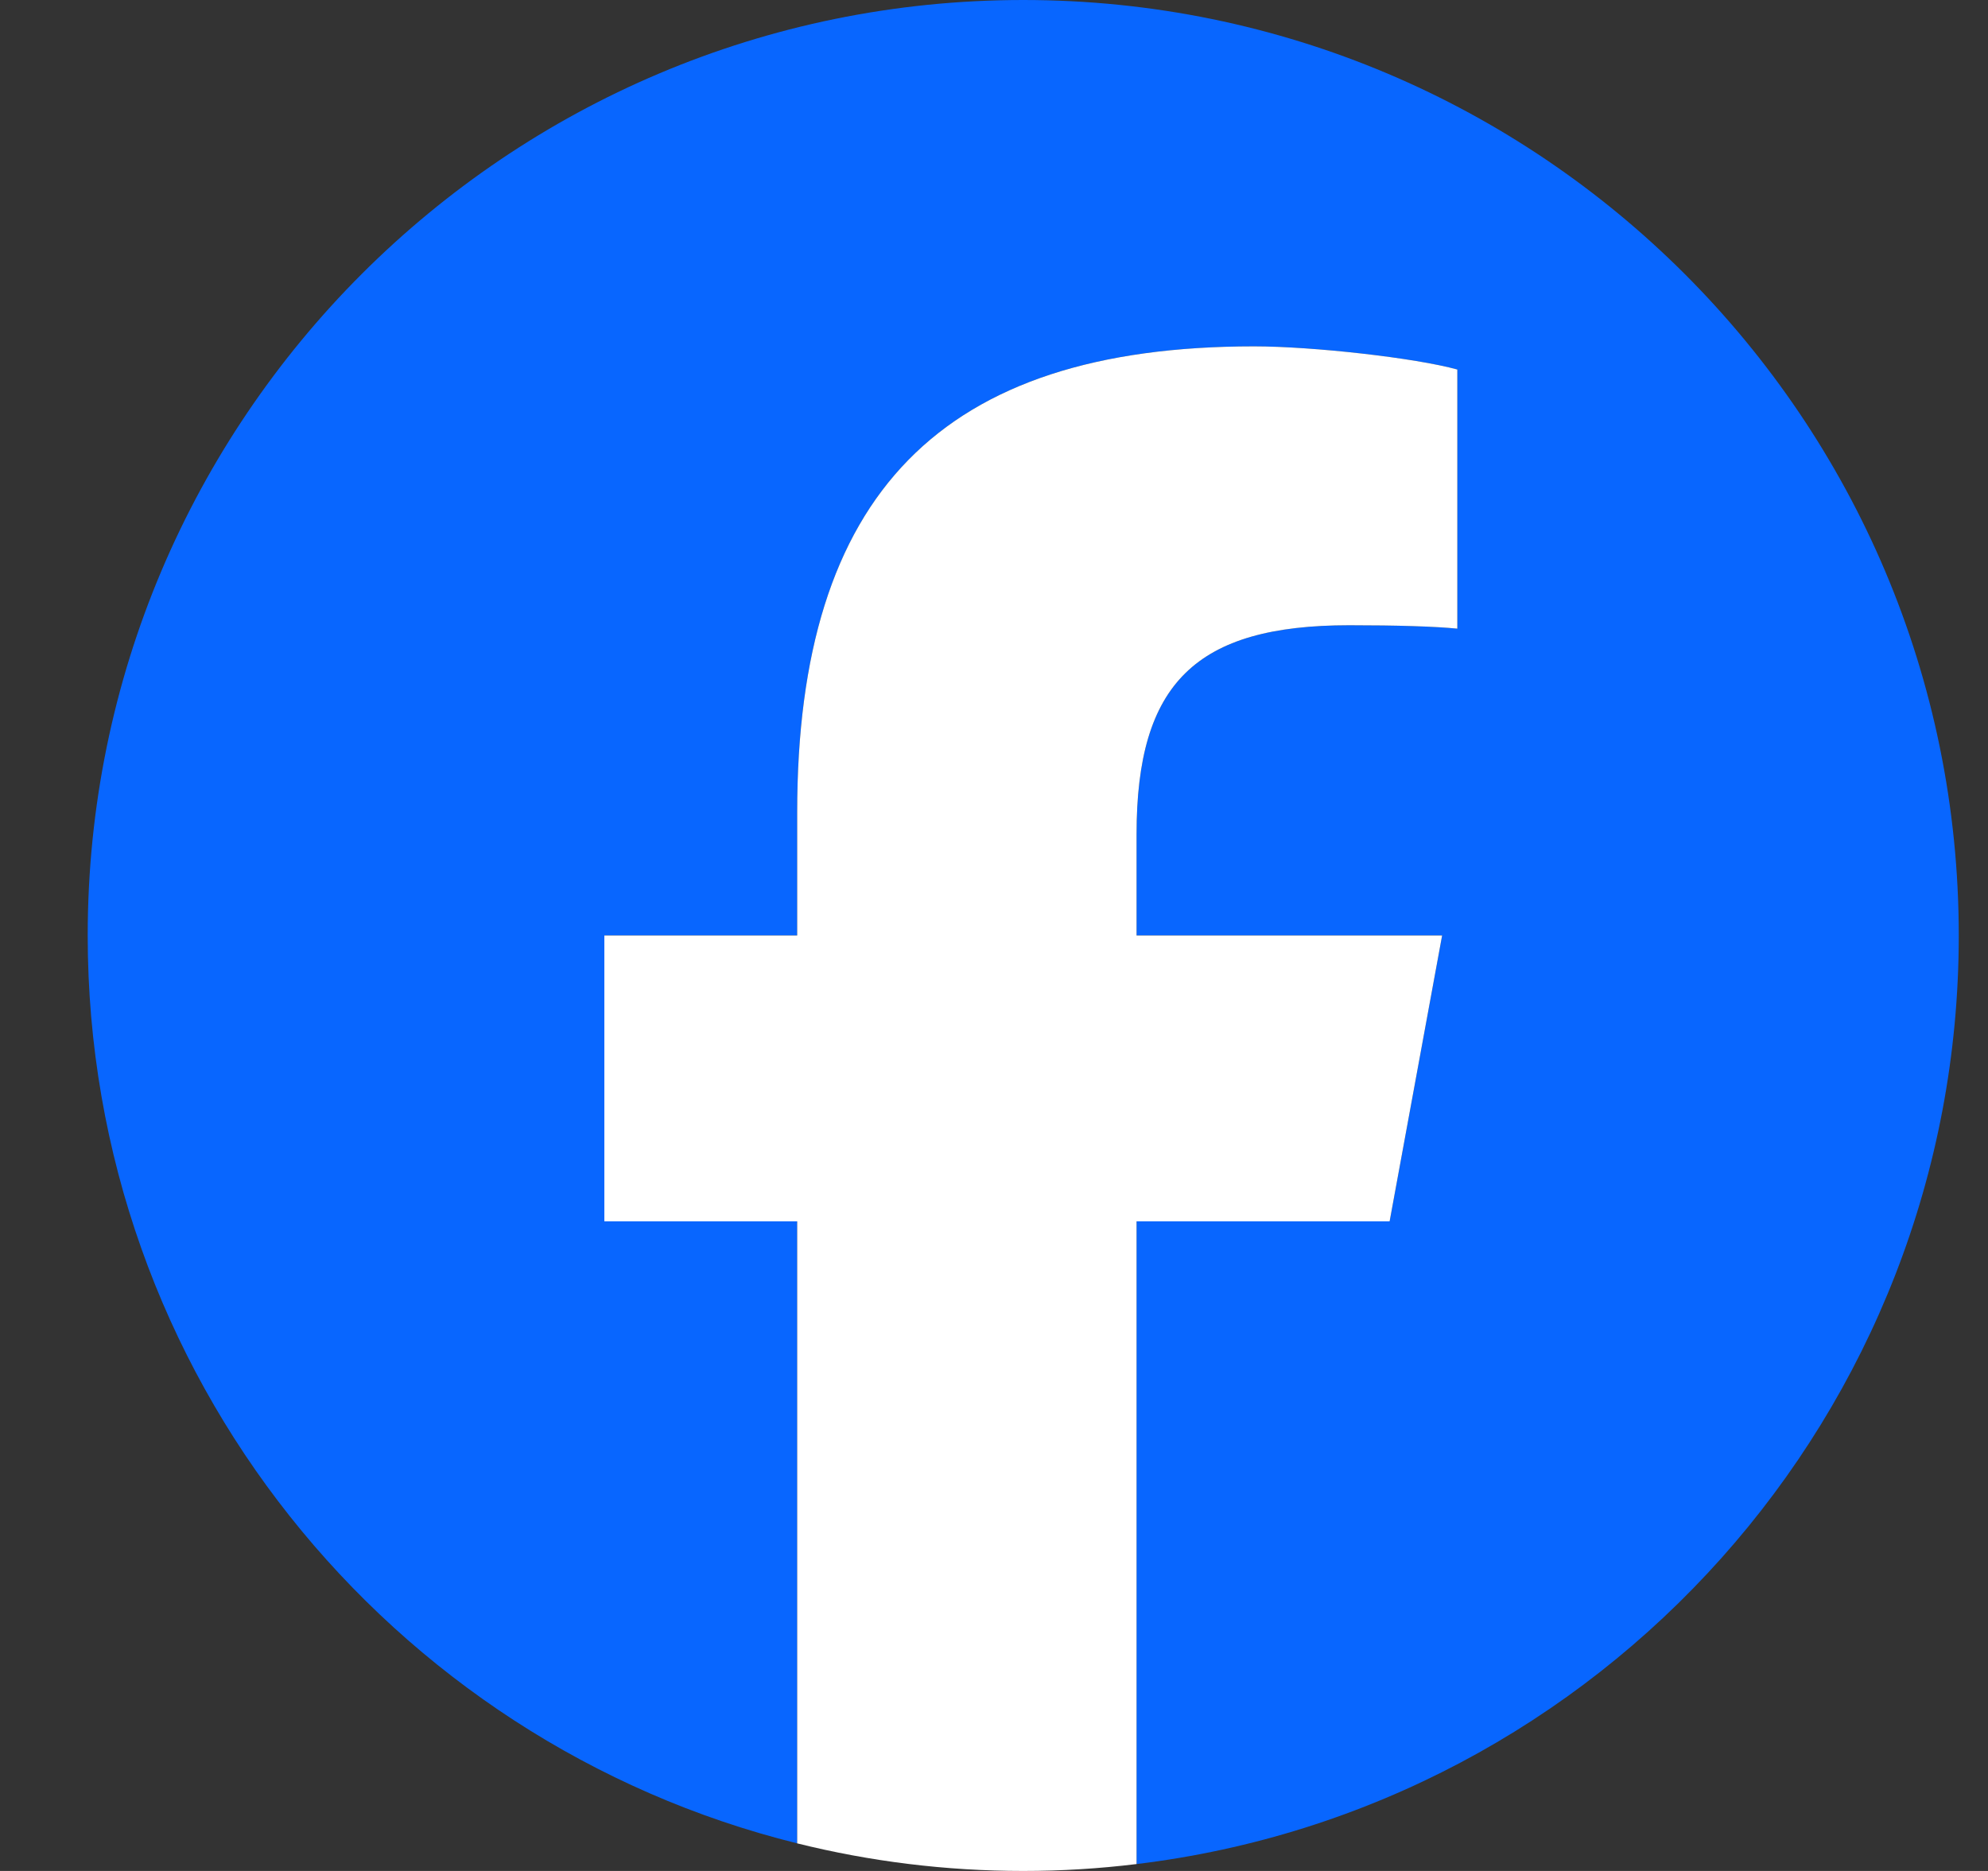 <svg width="17" height="16" viewBox="0 0 17 16" fill="none" xmlns="http://www.w3.org/2000/svg">
<rect x="0" y="0" width="17" height="16" fill="#333333" stroke="none"/>
<g clip-path="url(#clip0_707_7826)">
<path d="M16.75 8C16.75 3.582 13.168 1.04904e-05 8.75 1.04904e-05C4.332 1.04904e-05 0.75 3.582 0.75 8C0.75 11.752 3.333 14.9 6.817 15.764V10.445H5.168V8H6.817V6.947C6.817 4.224 8.05 2.962 10.723 2.962C11.23 2.962 12.104 3.061 12.462 3.16V5.376C12.273 5.357 11.945 5.347 11.538 5.347C10.226 5.347 9.719 5.844 9.719 7.135V8H12.332L11.883 10.445H9.719V15.941C13.68 15.463 16.75 12.09 16.75 8Z" fill="#0866FF"/>
<path d="M11.883 10.445L12.332 8H9.719V7.135C9.719 5.843 10.226 5.347 11.538 5.347C11.945 5.347 12.273 5.357 12.462 5.376V3.16C12.104 3.061 11.23 2.962 10.723 2.962C8.05 2.962 6.817 4.224 6.817 6.947V8H5.168V10.445H6.817V15.764C7.436 15.918 8.084 16 8.75 16C9.078 16 9.401 15.98 9.719 15.941V10.445H11.883Z" fill="white"/>
</g>
<defs>
<clipPath id="clip0_707_7826">
<rect width="16" height="16" fill="white" transform="translate(0.75)"/>
</clipPath>
</defs>
</svg>
